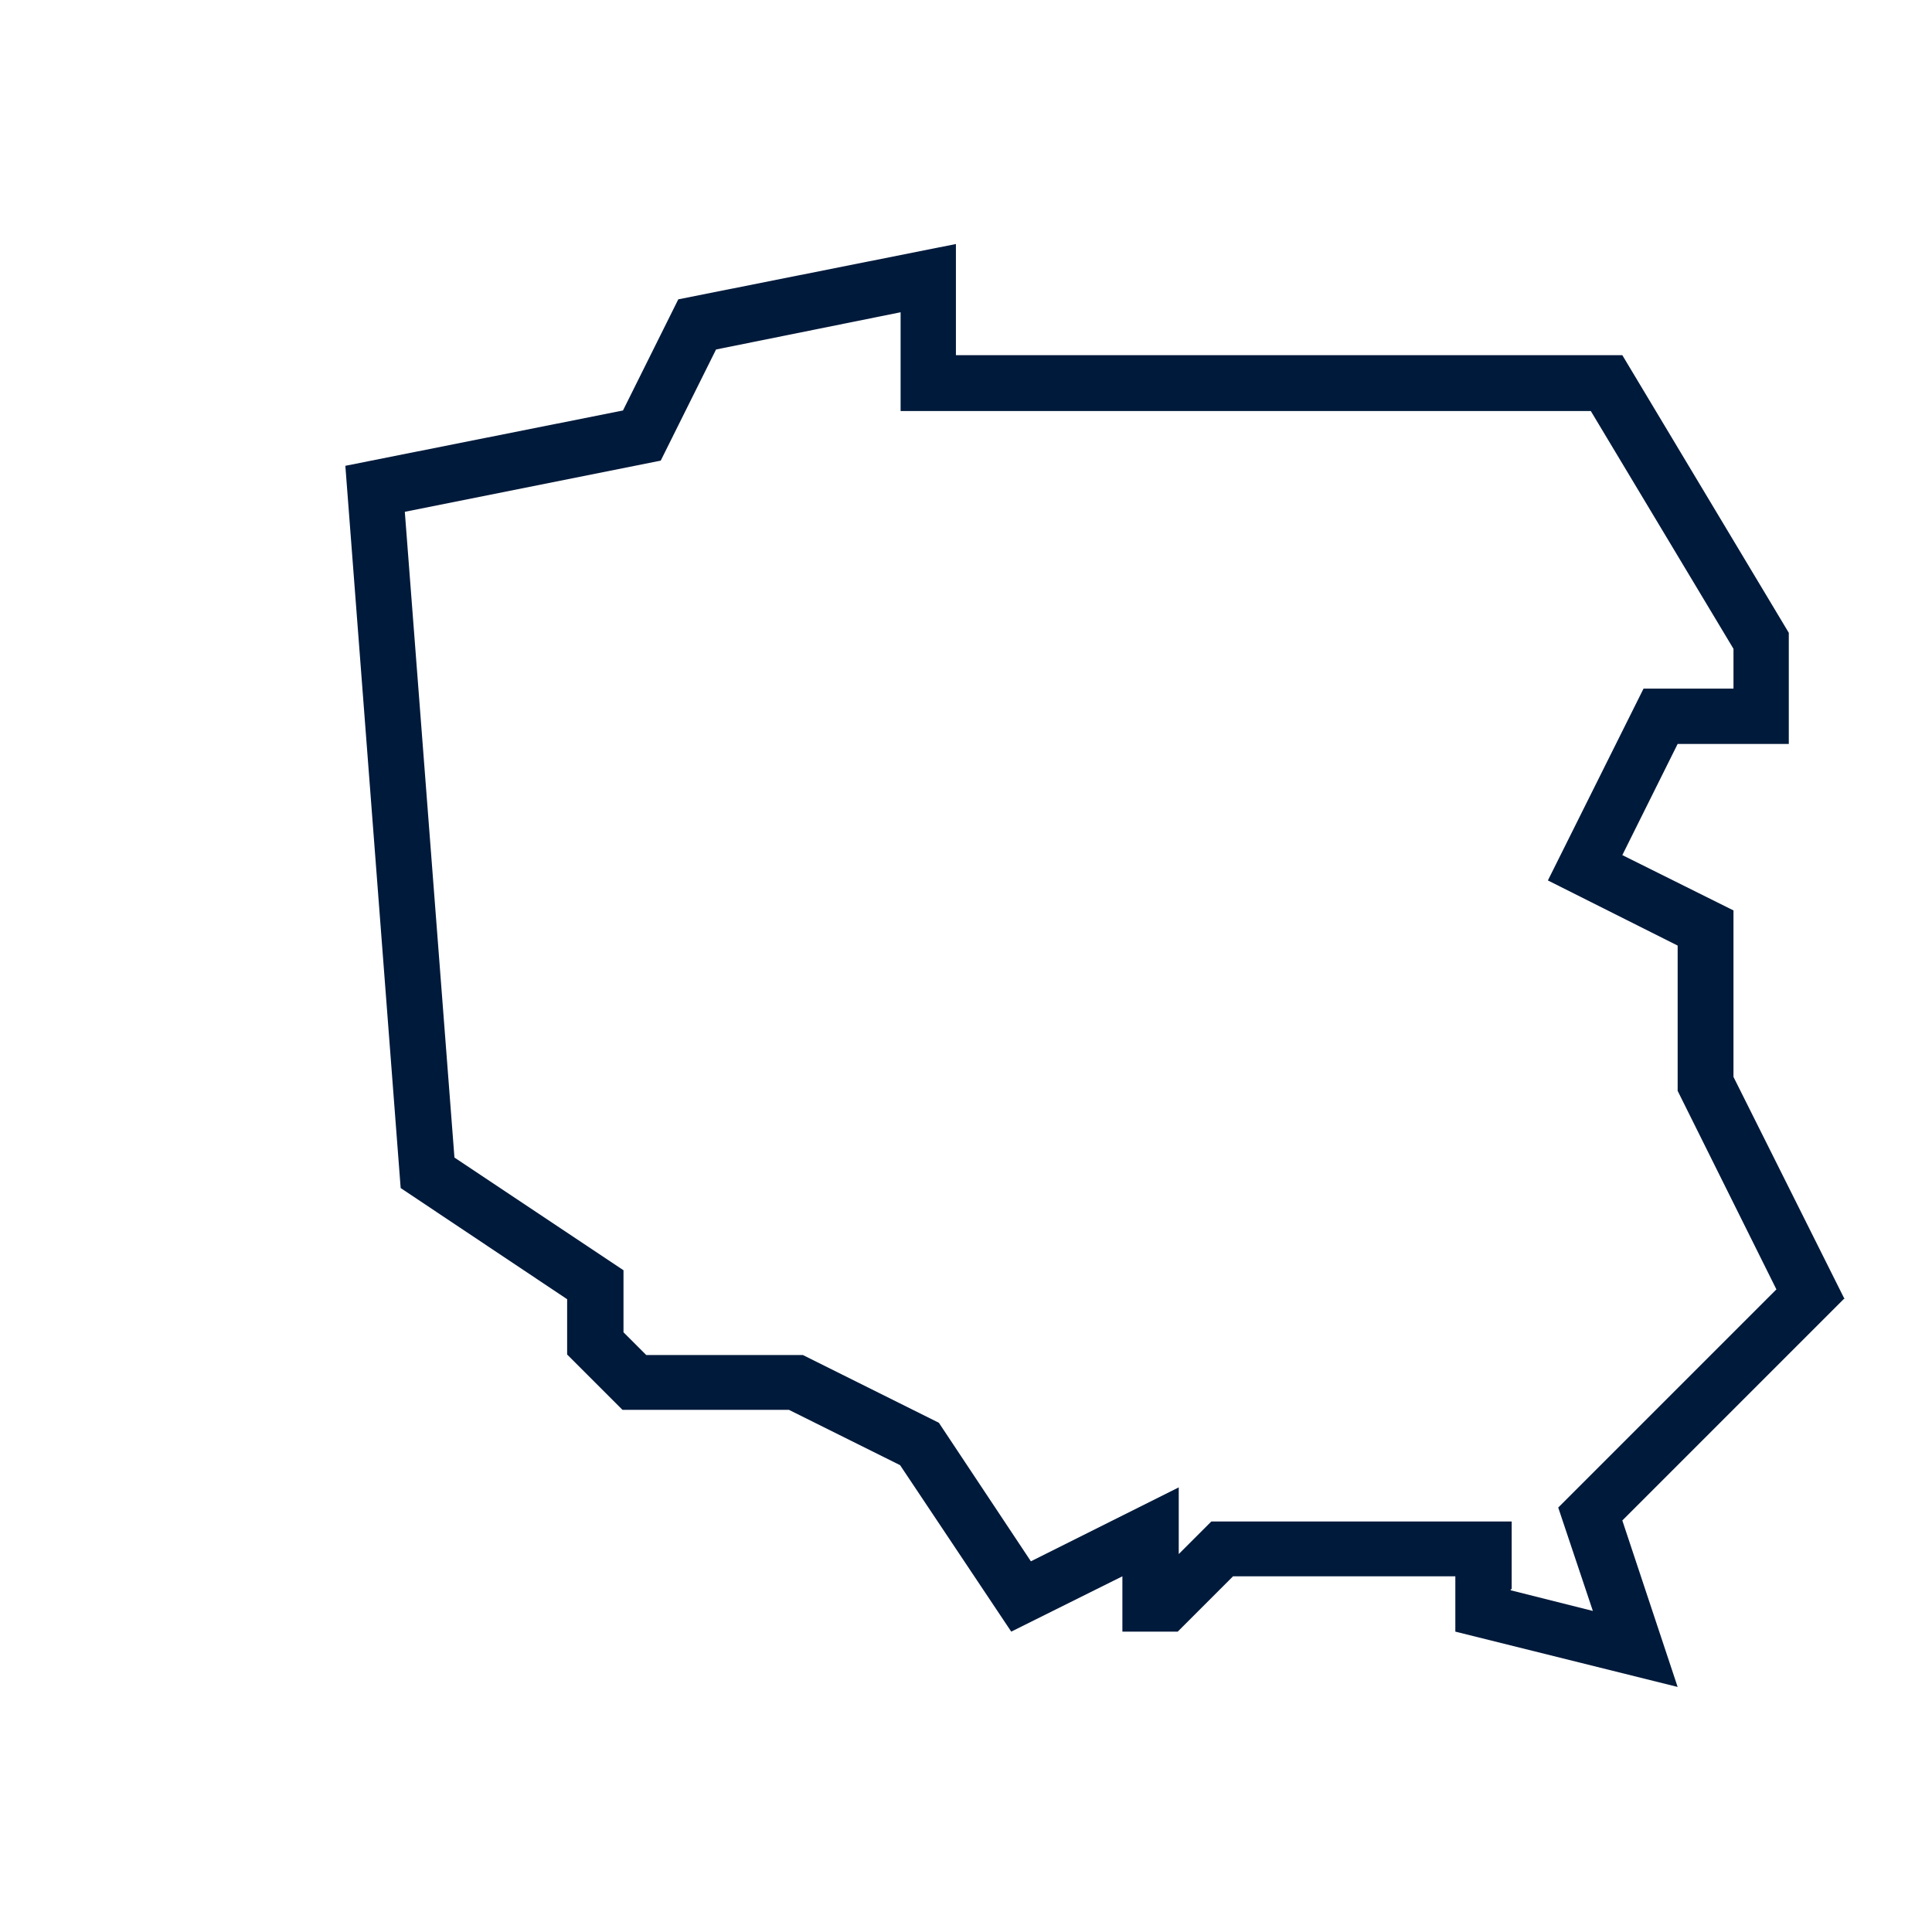 <?xml version="1.0" encoding="UTF-8"?>
<svg xmlns="http://www.w3.org/2000/svg" id="Ebene_2" data-name="Ebene 2" viewBox="0 0 37.37 37.37">
  <defs>
    <style>
      .cls-1 {
        fill: #001a3b;
      }

      .cls-1, .cls-2 {
        stroke-width: 0px;
      }

      .cls-2 {
        fill: none;
      }
    </style>
  </defs>
  <g id="Ebene_2-2" data-name="Ebene 2">
    <rect class="cls-2" width="37.37" height="37.37"></rect>
    <g id="crop">
      <g id="Poland">
        <path class="cls-1" d="M35.68,25.13l-2.15-4.3v-3.22l-2.15-1.07,1.07-2.15h2.15v-2.15l-3.22-5.37h-12.89v-2.15l-5.37,1.07-1.07,2.15-5.37,1.07,1.07,13.97,3.22,2.15v1.07l1.07,1.07h3.22l2.15,1.07,2.15,3.22,2.15-1.07v1.07h1.07l1.07-1.07h4.3v1.07l4.3,1.07-1.07-3.22,4.3-4.3ZM29.24,30.74v-1.31h-5.81l-.63.63v-1.29l-2.86,1.43-1.78-2.68-2.63-1.31h-3.03l-.44-.44v-1.2l-3.27-2.18-.96-12.49,4.95-.99,1.07-2.15,3.57-.72v1.91h13.35l2.76,4.6v.77h-1.74l-1.85,3.71,2.51,1.26v2.81l1.91,3.84-4.22,4.22.67,2-1.59-.4v-.02Z"></path>
      </g>
    </g>
  </g>
</svg>
